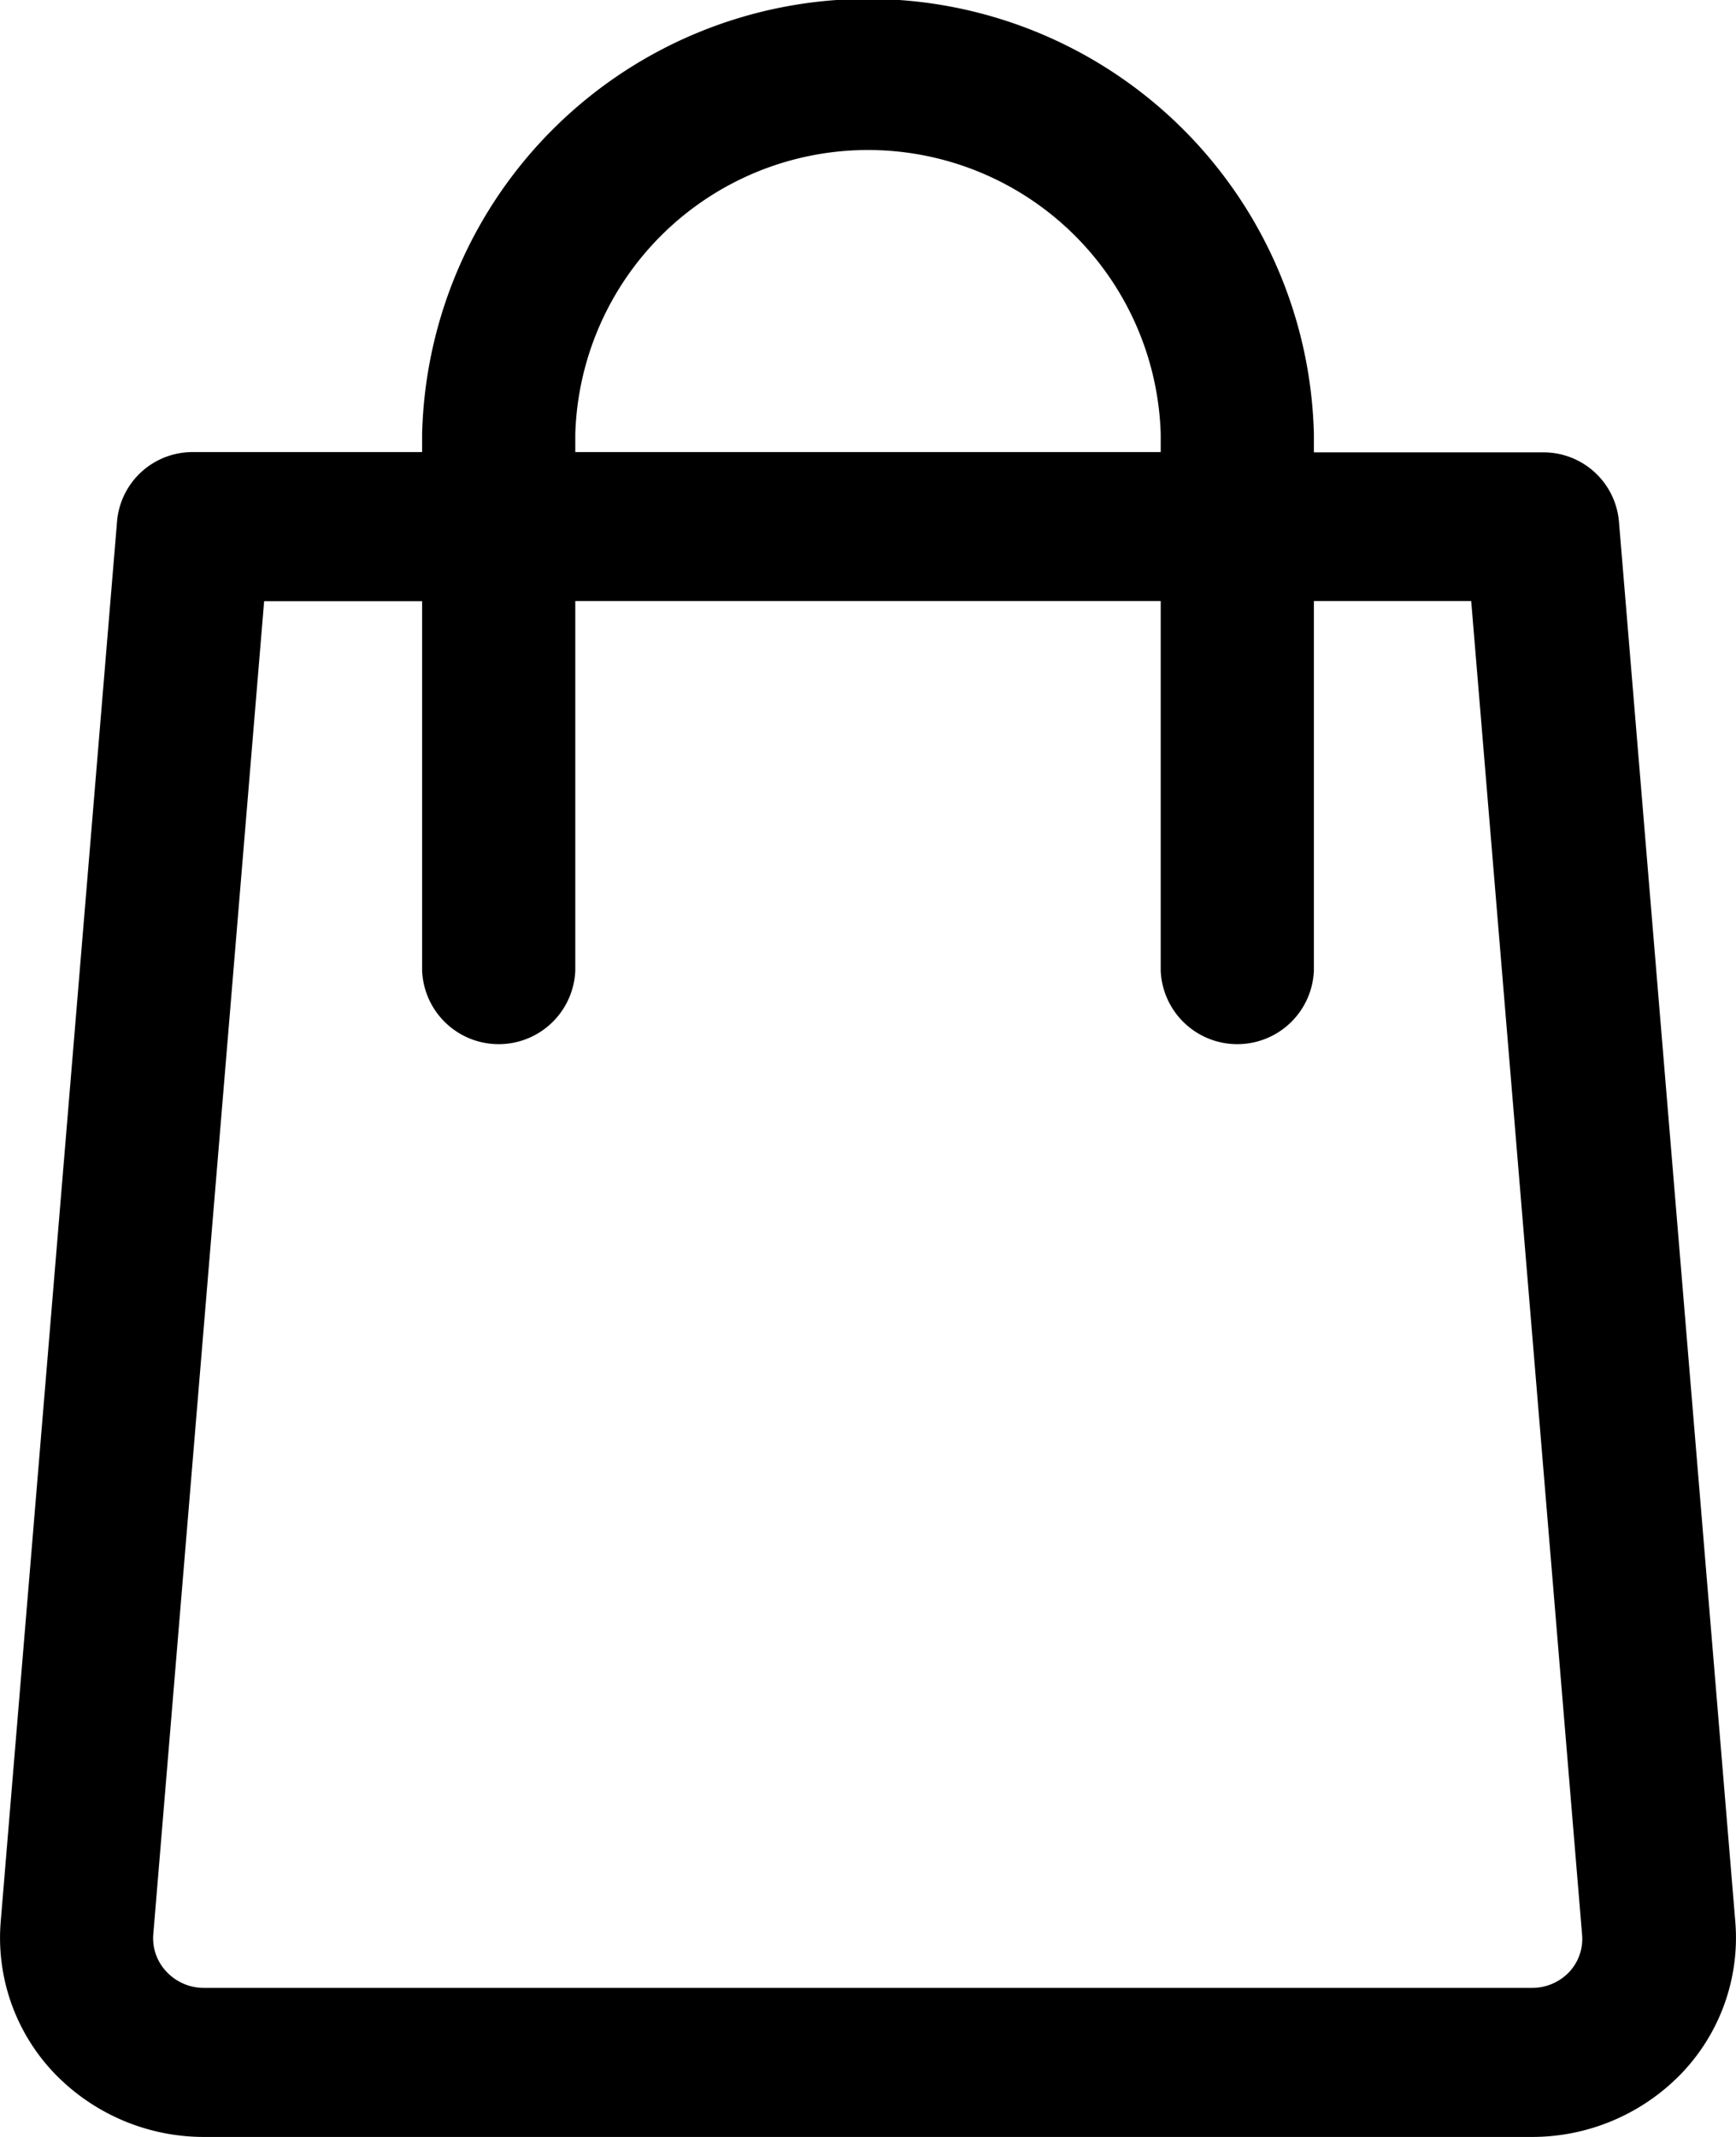 <svg xmlns="http://www.w3.org/2000/svg" width="13" height="16" viewBox="0 0 13 16">
  <g id="shop-bag" transform="translate(-51.683 0)">
    <path id="Path_2" data-name="Path 2" d="M64.678,14.391,63.806,3.9a.567.567,0,0,0-.572-.513H61.522V3.25a3.34,3.34,0,0,0-6.678,0v.135H53.132a.567.567,0,0,0-.572.513l-.872,10.494a1.467,1.467,0,0,0,.4,1.129A1.554,1.554,0,0,0,53.212,16h9.942a1.553,1.553,0,0,0,1.124-.479A1.468,1.468,0,0,0,64.678,14.391ZM55.991,3.25a2.193,2.193,0,0,1,4.384,0v.135H55.991Zm7.444,11.514a.383.383,0,0,1-.281.12H53.212a.383.383,0,0,1-.281-.12.363.363,0,0,1-.1-.282l.83-9.981h1.183V7.268a.574.574,0,0,0,1.147,0V4.5h4.384V7.268a.574.574,0,0,0,1.147,0V4.5H62.7l.83,9.981A.363.363,0,0,1,63.435,14.764Z"/>
  </g>
</svg>

